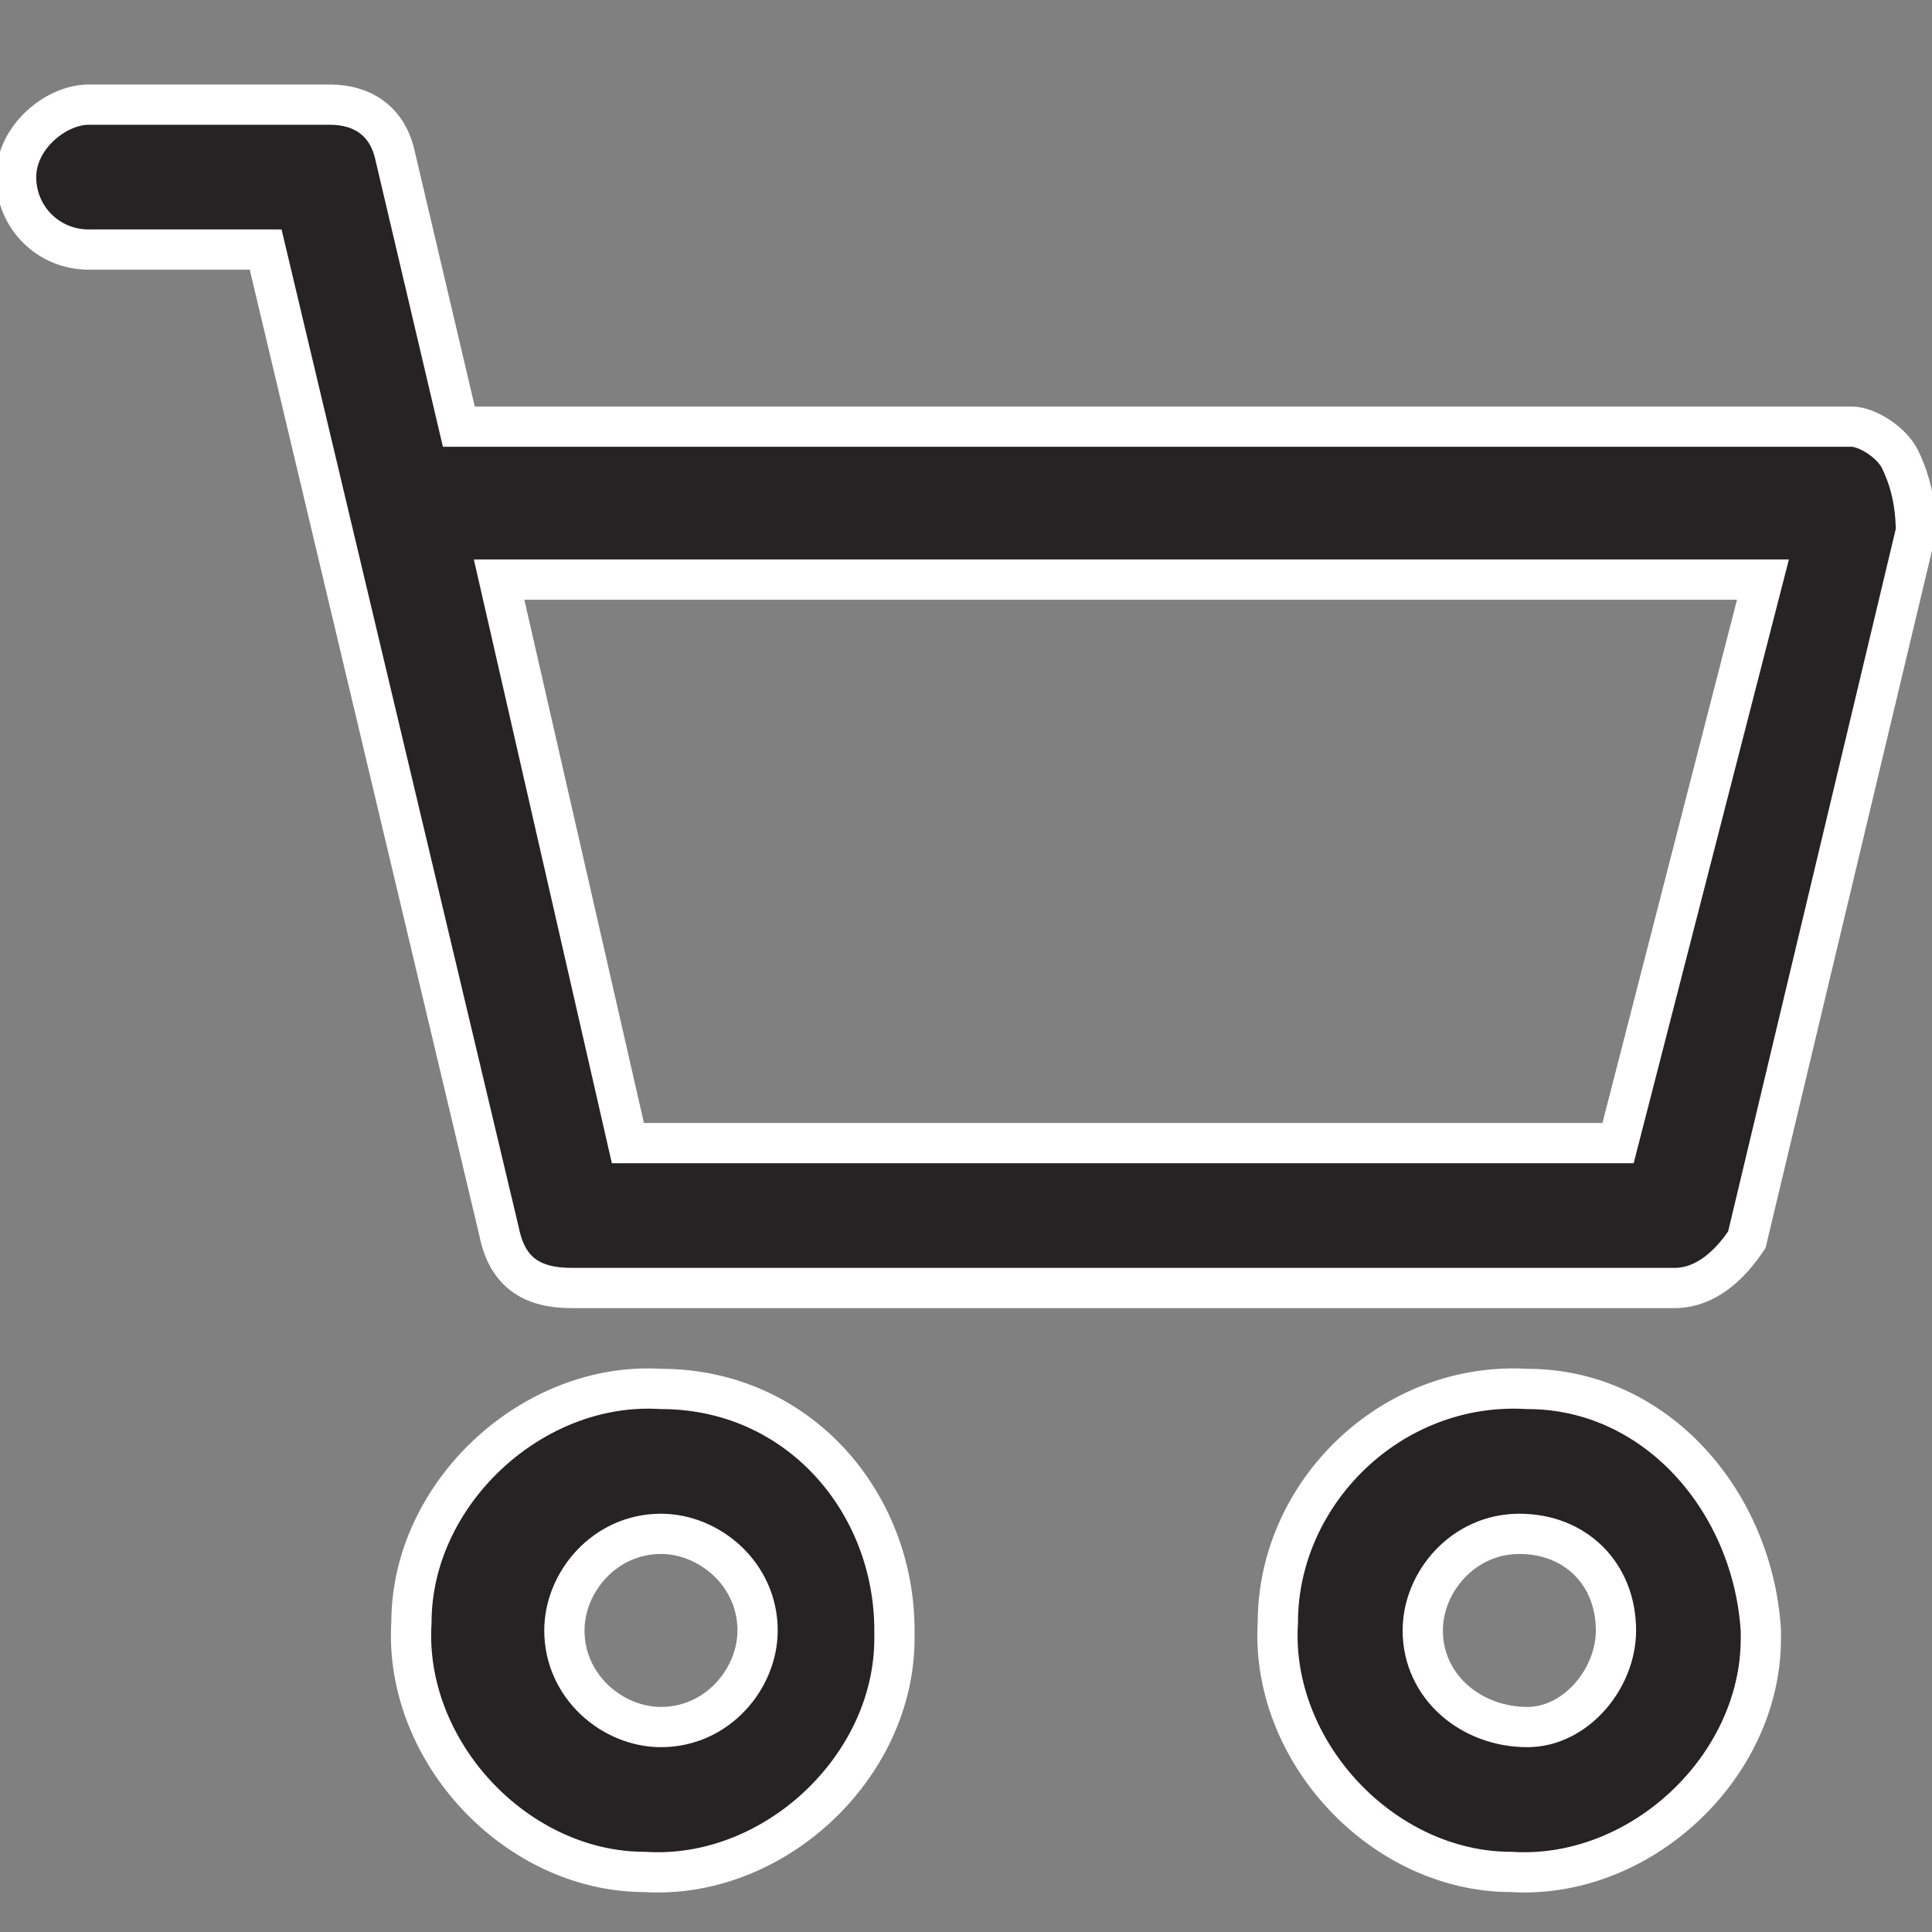 <?xml version="1.0" encoding="utf-8"?>
<!-- Generator: Adobe Illustrator 22.0.1, SVG Export Plug-In . SVG Version: 6.00 Build 0)  -->
<svg version="1.1" id="Livello_1" xmlns="http://www.w3.org/2000/svg" xmlns:xlink="http://www.w3.org/1999/xlink" x="0px" y="0px"
	 viewBox="0 0 24 24" style="enable-background:new 0 0 24 24;" xml:space="preserve">
<rect x="0" y="0" width="24" height="24" fill="#808080" stroke="none"/>
<style type="text/css">
	.st0{fill:#252323;stroke:#FFFFFF;stroke-width:0.5;stroke-miterlimit:10;}
</style>
<g transform="translate(0 -21.705)">
	<g transform="translate(23.674 45.859)">
		<path class="st0" d="M-4.7-6.9C-6.4-7-7.8-5.6-7.8-4c-0.1,1.6,1.3,3.1,2.9,3.1c1.6,0.1,3.1-1.3,3.1-2.9v-0.1
			C-1.9-5.5-3.1-6.9-4.7-6.9z M-4.7-2.7C-5.4-2.7-6-3.2-6-3.9c0-0.6,0.5-1.2,1.2-1.2s1.2,0.5,1.2,1.2l0,0C-3.6-3.3-4.1-2.7-4.7-2.7z
			"/>
	</g>
	<g transform="translate(0 21.705)">
		<g transform="translate(0 0)">
			<path class="st0" d="M23.6,5.7c-0.1-0.2-0.4-0.4-0.6-0.4H5.7L4.9,1.9C4.8,1.5,4.5,1.3,4.1,1.3h-3c-0.4,0-0.9,0.4-0.9,0.9
				s0.4,0.9,0.9,0.9h2.2l2.9,12.2C6.3,15.8,6.6,16,7.1,16h13.7c0.4,0,0.7-0.3,0.9-0.6l2.1-8.8C23.8,6.2,23.7,5.9,23.6,5.7z
				 M20.1,14.2H7.8l-1.6-7h15.7L20.1,14.2z"/>
		</g>
	</g>
	<g transform="translate(7.611 45.859)">
		<path class="st0" d="M0.6-6.9C-1-7-2.5-5.6-2.5-4c-0.1,1.6,1.3,3.1,2.9,3.1C2-0.8,3.5-2.2,3.5-3.8v-0.1C3.5-5.5,2.3-6.9,0.6-6.9z
			 M0.6-2.7C0-2.7-0.6-3.2-0.6-3.9c0-0.6,0.5-1.2,1.2-1.2c0.6,0,1.2,0.5,1.2,1.2l0,0C1.8-3.3,1.3-2.7,0.6-2.7z"/>
	</g>
</g>
</svg>

